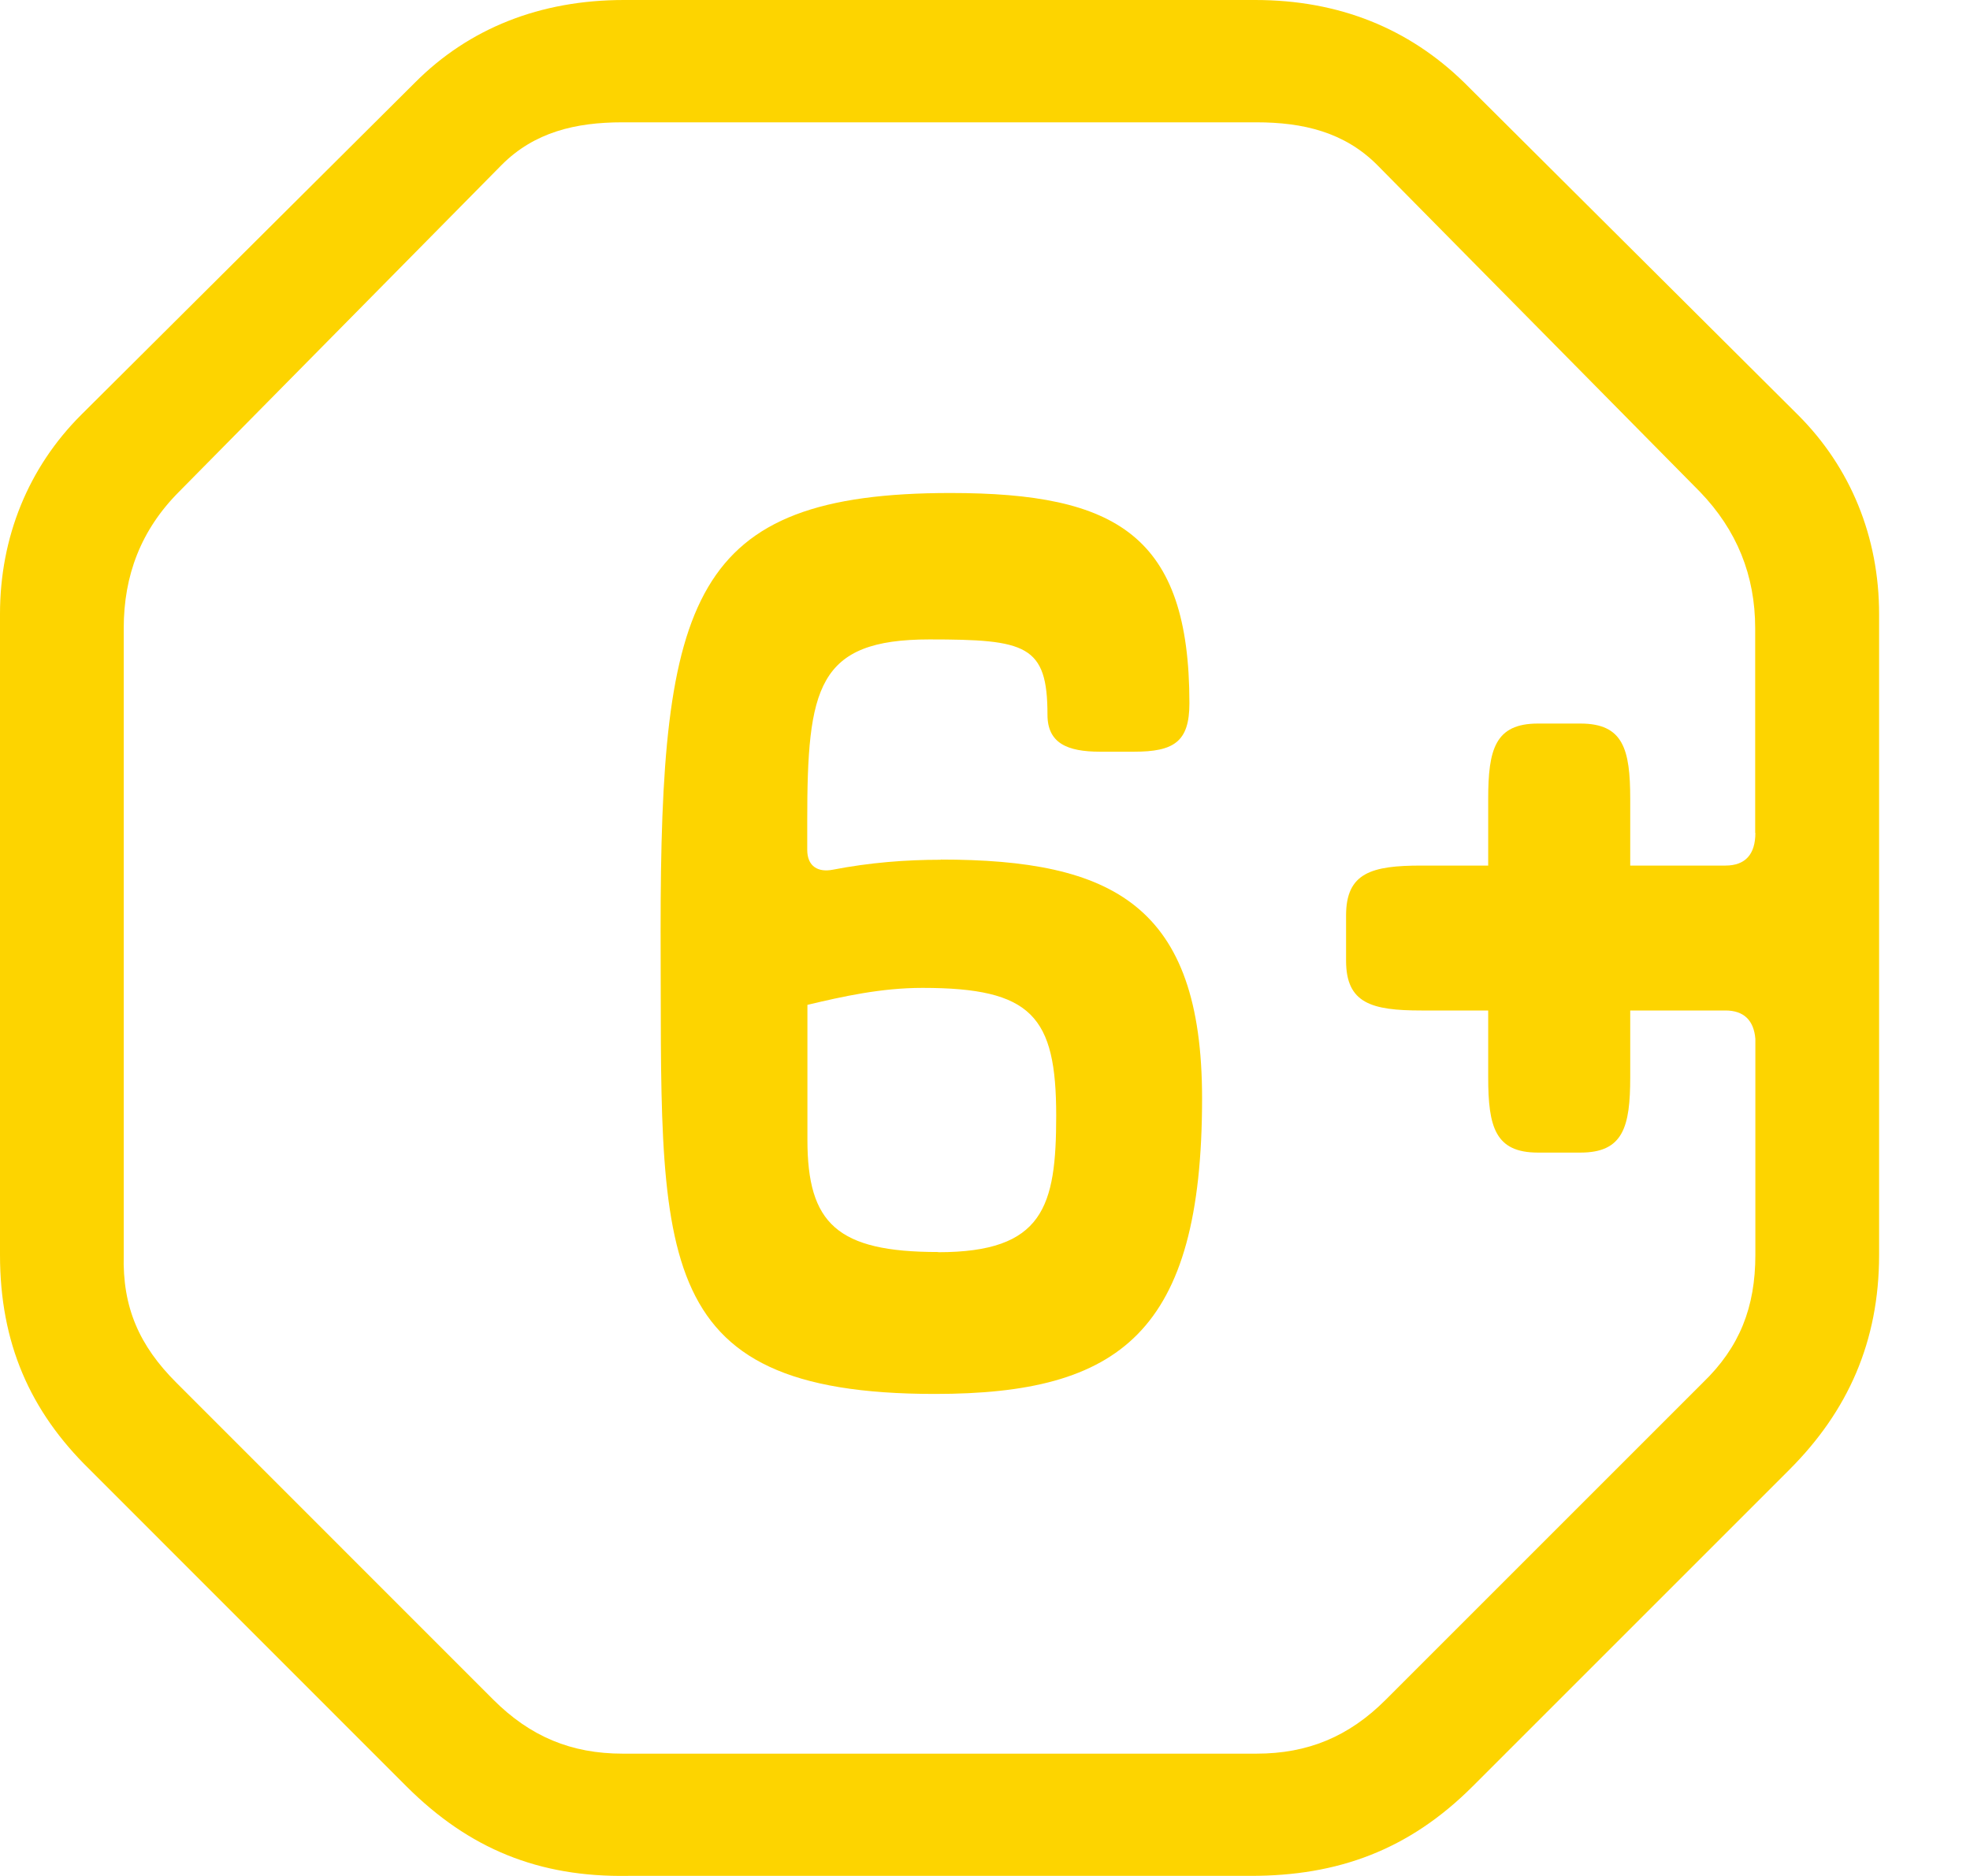 <?xml version="1.0" encoding="UTF-8"?> <svg xmlns="http://www.w3.org/2000/svg" width="21" height="20" viewBox="0 0 21 20" fill="none"><path d="M15.607 0.879C15.017 0.303 14.273 0 13.38 0H6.651C5.756 0 4.999 0.303 4.425 0.879L0.863 4.425C0.303 4.985 0 5.726 0 6.546V13.378C0 14.317 0.319 15.044 0.955 15.666L4.333 19.045C4.999 19.71 5.742 20.015 6.697 19.999H13.334C14.259 19.999 15.017 19.726 15.698 19.045L19.077 15.666C19.698 15.044 20.031 14.303 20.031 13.378V6.546C20.031 5.726 19.728 4.985 19.168 4.425L15.607 0.879ZM18.712 8.88C18.712 9.107 18.606 9.228 18.393 9.228H17.378V8.517C17.378 7.987 17.303 7.714 16.848 7.714H16.394C15.939 7.714 15.864 7.987 15.864 8.517V9.228H15.152C14.622 9.228 14.349 9.304 14.349 9.759V10.243C14.349 10.697 14.622 10.773 15.152 10.773H15.864V11.485C15.864 12.015 15.939 12.288 16.394 12.288H16.848C17.303 12.288 17.378 12.015 17.378 11.485V10.773H18.393C18.59 10.773 18.696 10.879 18.712 11.076V13.378C18.712 13.938 18.544 14.363 18.152 14.741L14.773 18.12C14.379 18.515 13.94 18.696 13.394 18.696H6.637C6.091 18.696 5.653 18.515 5.258 18.12L1.88 14.741C1.485 14.347 1.304 13.938 1.319 13.378V6.697C1.319 6.137 1.501 5.651 1.909 5.242L5.348 1.758C5.696 1.409 6.135 1.304 6.635 1.304H13.392C13.892 1.304 14.331 1.409 14.68 1.758L18.12 5.242C18.515 5.651 18.71 6.135 18.71 6.697V8.88H18.712Z" fill="#FDD400"></path><path d="M10.03 9.166C9.651 9.166 9.272 9.196 8.878 9.272C8.726 9.302 8.605 9.242 8.605 9.059V8.756C8.605 7.331 8.71 6.817 9.908 6.817C10.939 6.817 11.166 6.876 11.166 7.62C11.166 7.923 11.377 8.014 11.726 8.014H12.089C12.513 8.014 12.679 7.909 12.679 7.498C12.679 5.71 11.905 5.256 10.133 5.256C7.361 5.256 7.042 6.378 7.042 9.922C7.058 13.346 6.861 14.861 9.966 14.861C11.935 14.861 12.814 14.209 12.814 11.71C12.814 9.649 11.86 9.164 10.026 9.164L10.03 9.166ZM10 13.348C8.924 13.348 8.607 13.045 8.607 12.152V10.713C8.985 10.623 9.394 10.532 9.834 10.532C11 10.532 11.259 10.835 11.259 11.895C11.259 12.864 11.124 13.35 10.002 13.35L10 13.348Z" fill="#FDD400"></path></svg> 